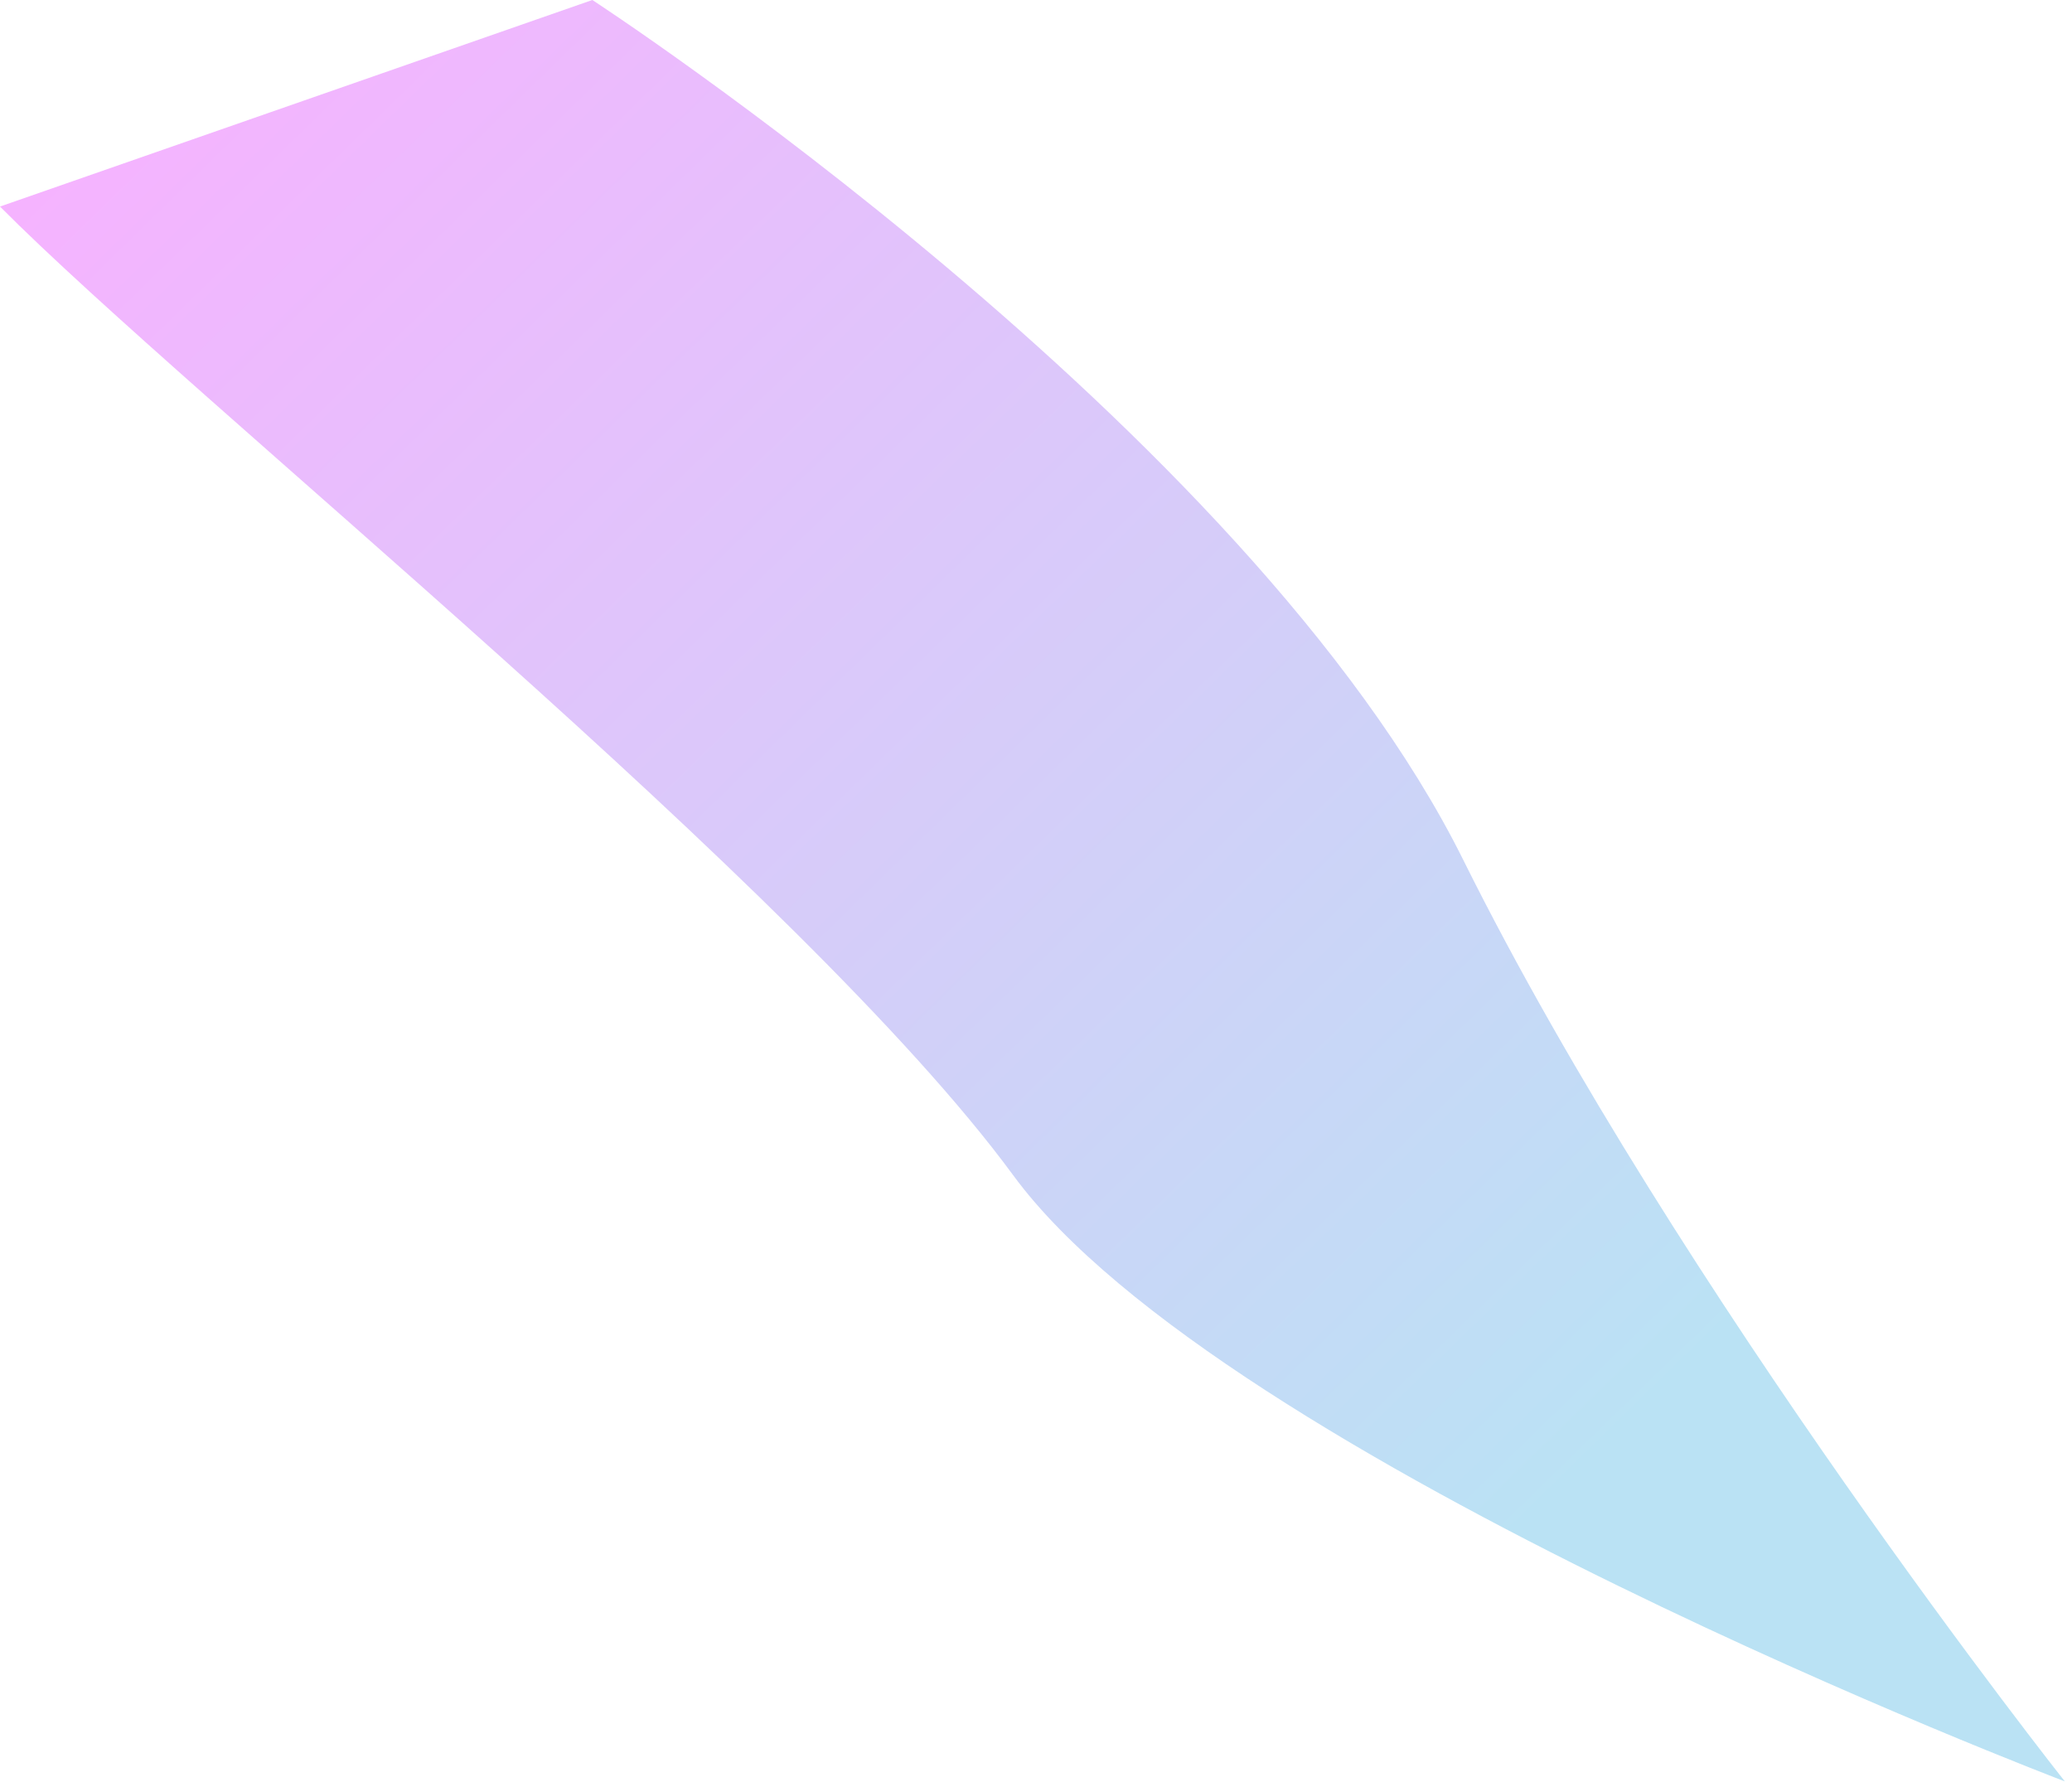 <?xml version="1.0" encoding="utf-8"?>
<svg xmlns="http://www.w3.org/2000/svg" fill="none" height="100%" overflow="visible" preserveAspectRatio="none" style="display: block;" viewBox="0 0 50 43" width="100%">
<path d="M49.829 42.986C49.829 42.986 29.522 35.268 24.449 28.358C19.375 21.447 4.658 9.676 0 4.984L14.294 0C14.294 0 30.123 10.305 35.314 20.757C40.506 31.208 49.827 42.986 49.827 42.986H49.829Z" fill="url(#paint0_linear_0_3844)" id="Vector" opacity="0.84"/>
<defs>
<linearGradient gradientUnits="userSpaceOnUse" id="paint0_linear_0_3844" x1="5.127" x2="52.956" y1="-1.317" y2="47.706">
<stop stop-color="#F5A3FF"/>
<stop offset="0.72" stop-color="#ADDCF2"/>
</linearGradient>
</defs>
</svg>